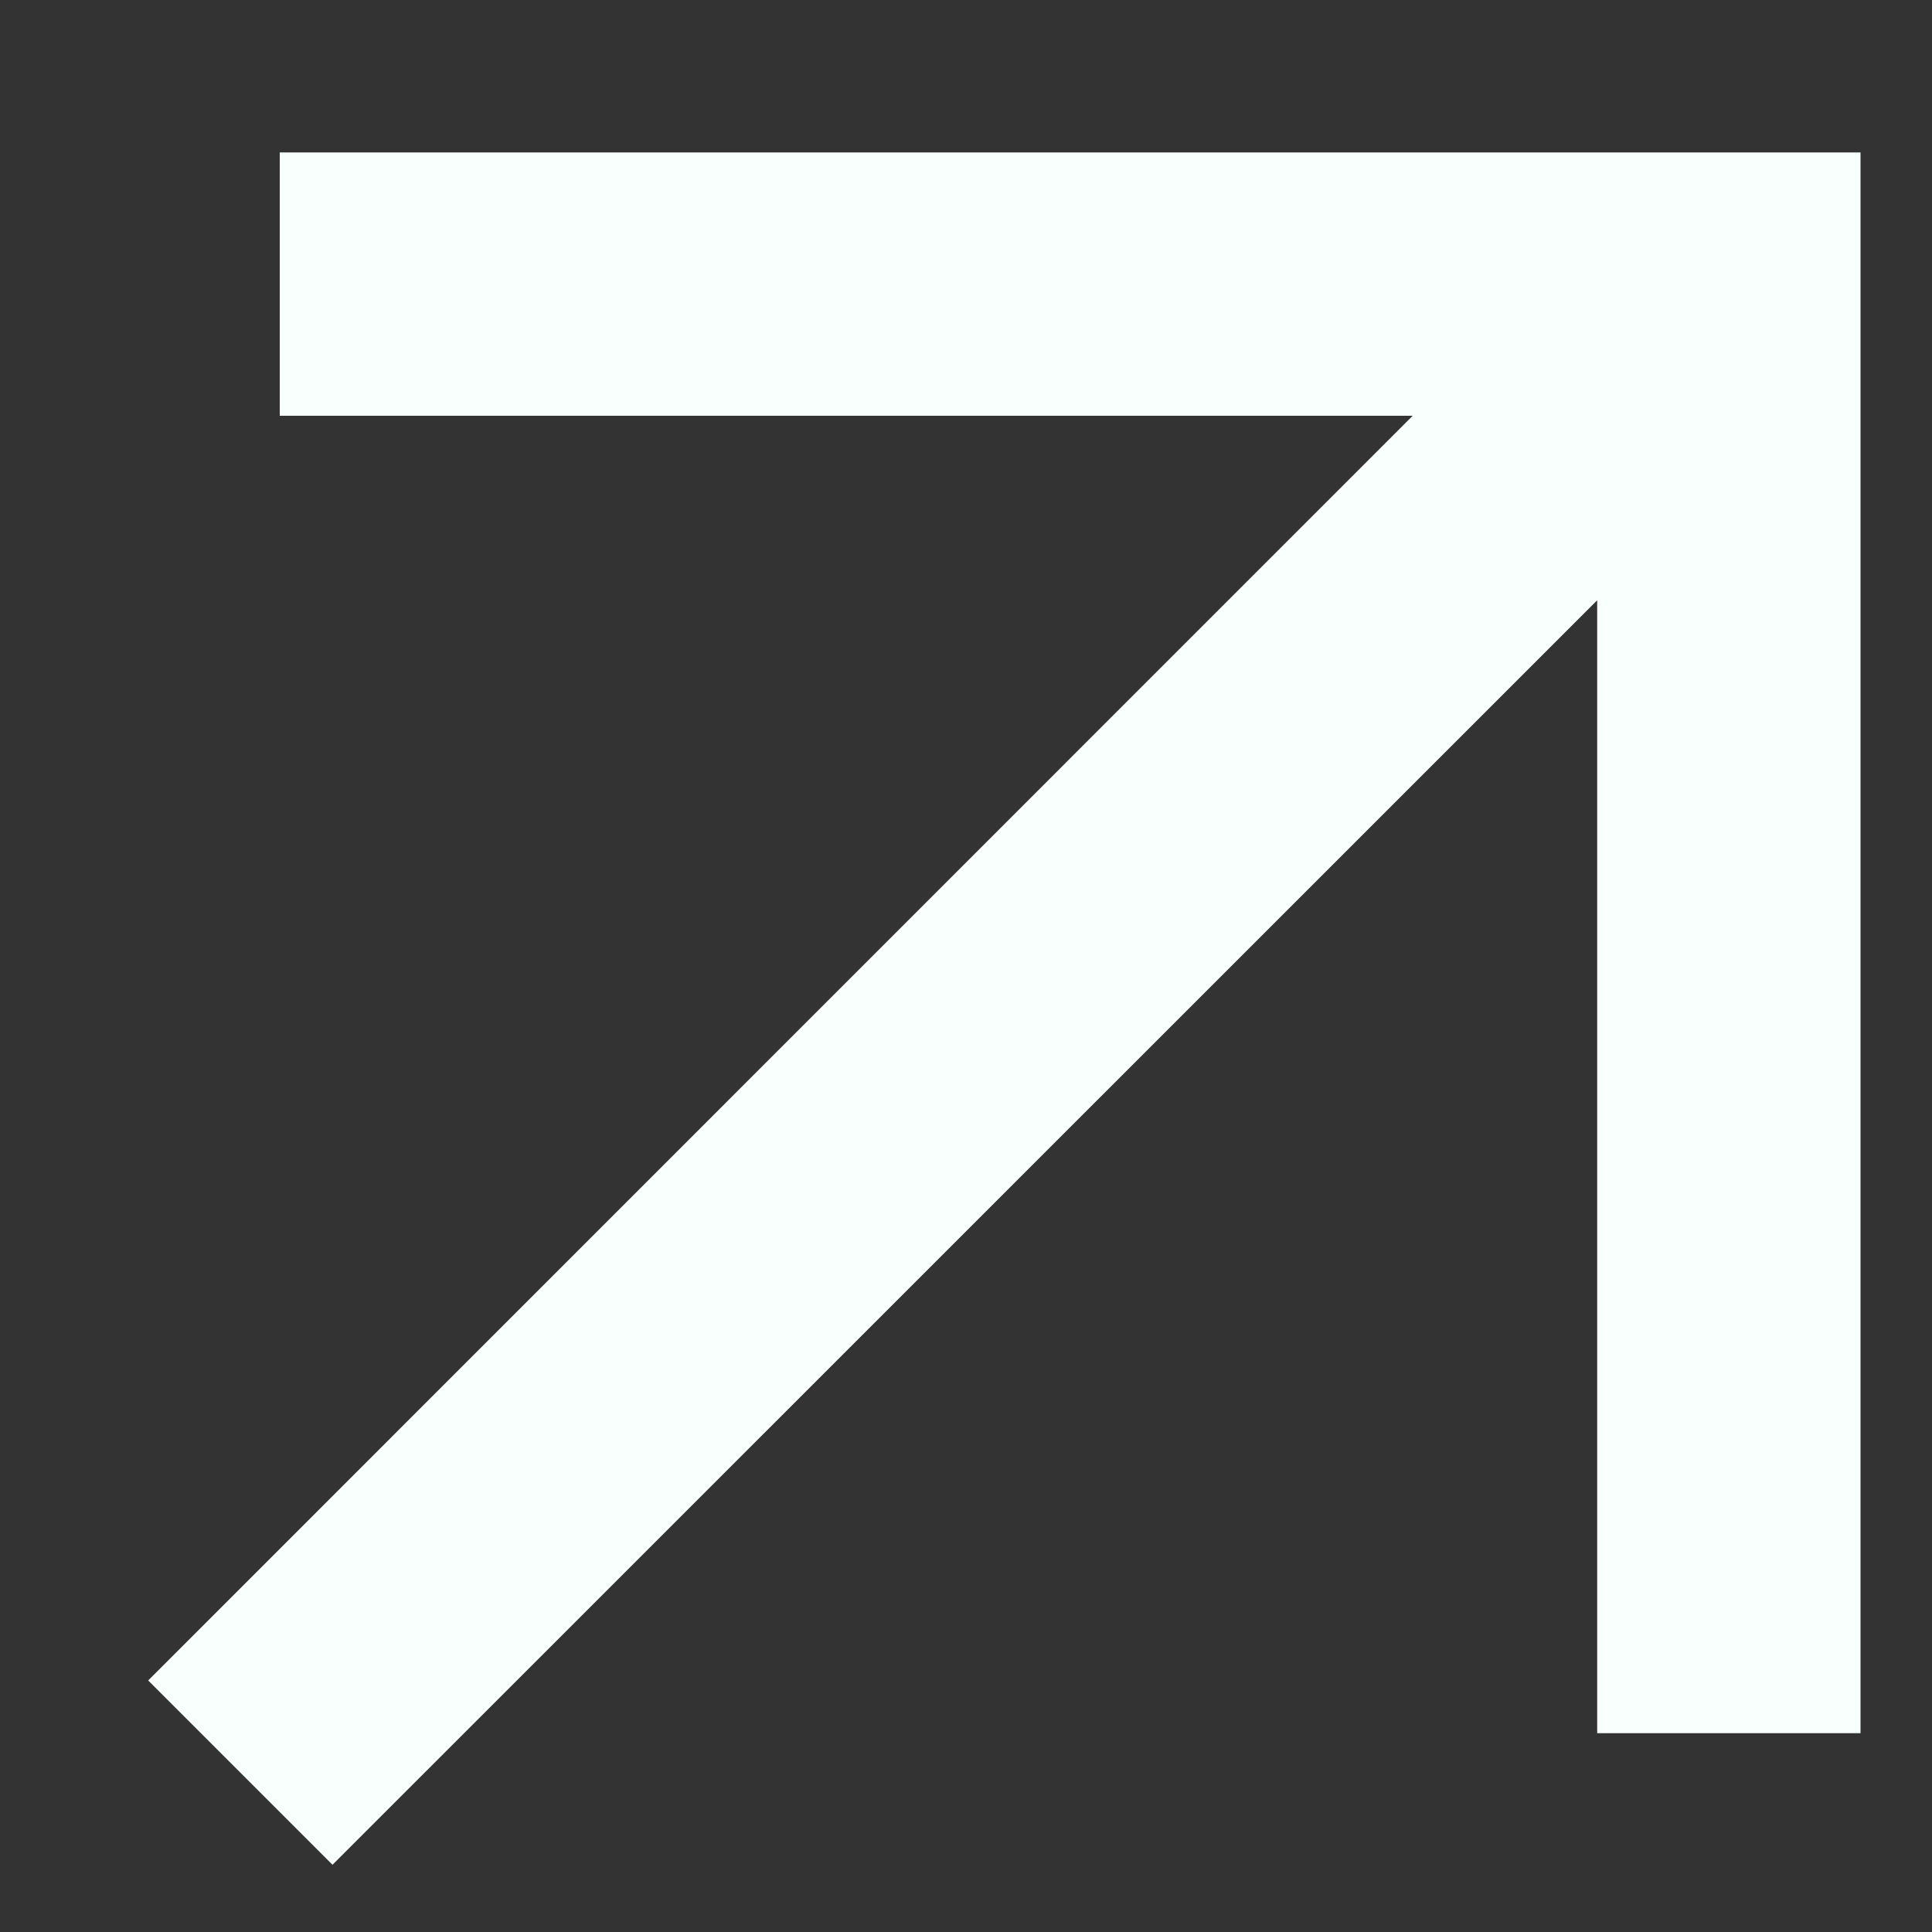 <svg width="10" height="10" viewBox="0 0 10 10" fill="none" xmlns="http://www.w3.org/2000/svg">
<rect x="0" y="0" width="10" height="10" fill="#333333" stroke="none"/>
<path d="M1.721 9.652L0.767 8.698L7.312 2.152H1.448V0.789H9.63V8.971H8.267V3.107L1.721 9.652Z" fill="#F8FFFC"/>
</svg>
